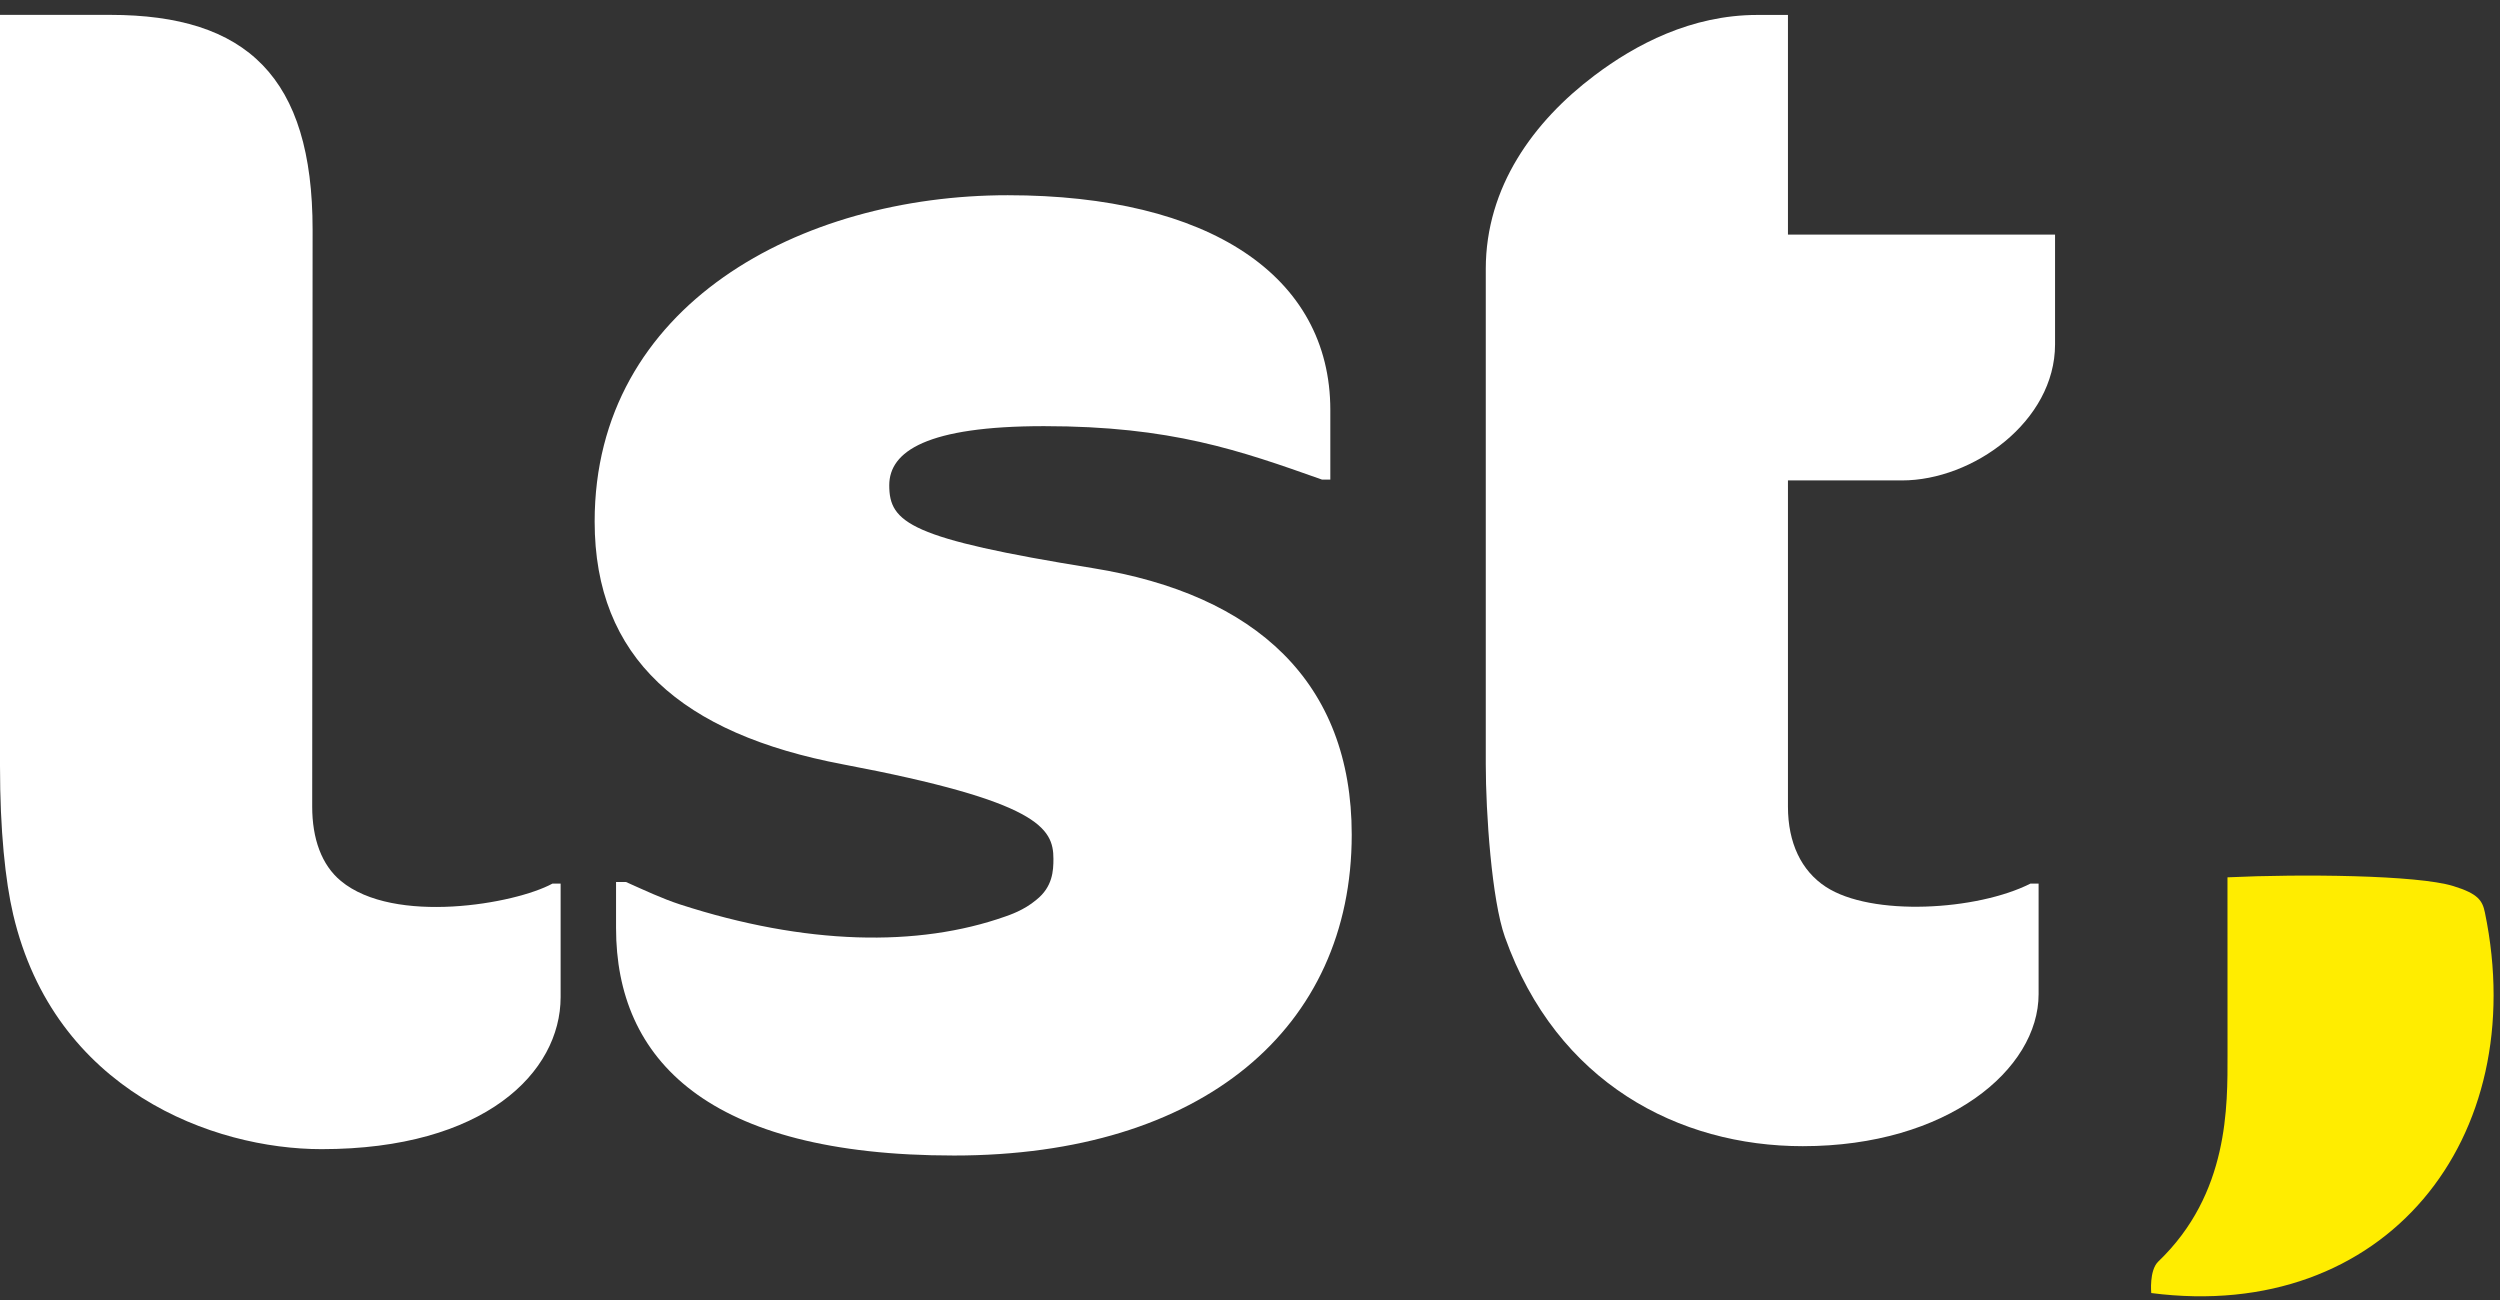 <?xml version="1.0" encoding="UTF-8"?>
<svg width="100px" height="52px" viewBox="0 0 100 52" version="1.1" xmlns="http://www.w3.org/2000/svg" xmlns:xlink="http://www.w3.org/1999/xlink">
    <rect x="0" y="0" width="100" height="52" fill="#333333" stroke="none"/>
    <!-- Generator: Sketch 51.2 (57519) - http://www.bohemiancoding.com/sketch -->
    <title>logo/lst-2c-neg-grey</title>
    <desc>Created with Sketch.</desc>
    <defs></defs>
    <g id="Symbols" stroke="none" stroke-width="1" fill="none" fill-rule="evenodd">
        <g id="header/logo-left-pos" transform="translate(0, -3)">
            <g id="logo/lst-2c-neg-yellow" transform="translate(0, 3.107)">
                <path d="M89.101,42.063 C89.101,44.122 89.168,47.637 86.332,50.354 C85.961,50.709 86.05,51.615 86.05,51.615 C95.406,52.823 101.267,45.45 99.397,36.397 C99.297,35.913 99.125,35.641 98.131,35.335 C96.696,34.891 92.025,34.848 89.099,34.986 C89.099,34.986 89.101,39.303 89.101,42.063" id="comma" fill="#FFED00"></path>
                <path d="M63.774,2.916 C65.42,1.671 67.657,0.491 70.289,0.491 L71.518,0.491 L71.518,9.276 L82.202,9.276 L82.202,13.669 C82.202,16.75 78.911,19.11 76.081,19.11 L71.518,19.11 L71.518,32.157 C71.518,33.613 72.056,34.725 73.026,35.362 C74.866,36.572 79.091,36.313 81.215,35.238 L81.544,35.238 L81.544,39.658 C81.544,42.674 77.889,45.74 72.112,45.74 C67.153,45.74 62.272,43.211 60.197,37.375 C59.67,35.893 59.431,32.421 59.431,30.457 L59.431,10.653 C59.431,7.375 61.339,4.752 63.774,2.916" id="t" fill="#FFFFFF"></path>
                <path d="M38.159,46.114 C28.284,46.114 24.642,42.264 24.642,37.018 L24.642,35.174 L25.041,35.174 C25.763,35.496 26.496,35.841 27.194,36.068 C32.232,37.702 36.72,37.787 40.212,36.553 C40.369,36.496 40.951,36.31 41.451,35.888 C42.11,35.367 42.137,34.717 42.137,34.247 C42.137,33.011 41.541,31.947 33.728,30.469 C27.261,29.246 23.786,26.209 23.786,20.753 C23.786,12.097 32.015,7.702 40.31,7.702 C48.341,7.702 53.213,10.916 53.213,16.294 L53.213,19.078 L52.884,19.078 C49.58,17.908 46.849,16.939 41.758,16.939 C37.084,16.939 35.57,17.942 35.57,19.305 C35.57,20.806 36.393,21.438 43.717,22.619 C50.237,23.671 54.069,27.18 54.069,33.28 C54.069,41.019 48.099,46.114 38.159,46.114" id="s" fill="#FFFFFF"></path>
                <path d="M22.096,35.238 C20.6,36.054 15.767,36.898 13.636,35.132 C12.86,34.489 12.488,33.438 12.488,32.157 L12.504,9.077 C12.504,2.98 9.872,0.488 4.409,0.488 L4.90580848e-05,0.488 L4.90580848e-05,13.96 L4.90580848e-05,27.441 L4.90580848e-05,30.526 C4.90580848e-05,33.118 0.213,35.129 0.526,36.468 C2.176,43.515 8.52,45.859 12.861,45.859 C19.377,45.859 22.425,42.791 22.425,39.775 L22.425,35.238 L22.096,35.238 Z" id="l" fill="#FFFFFF"></path>
            </g>
        </g>
    </g>
</svg>